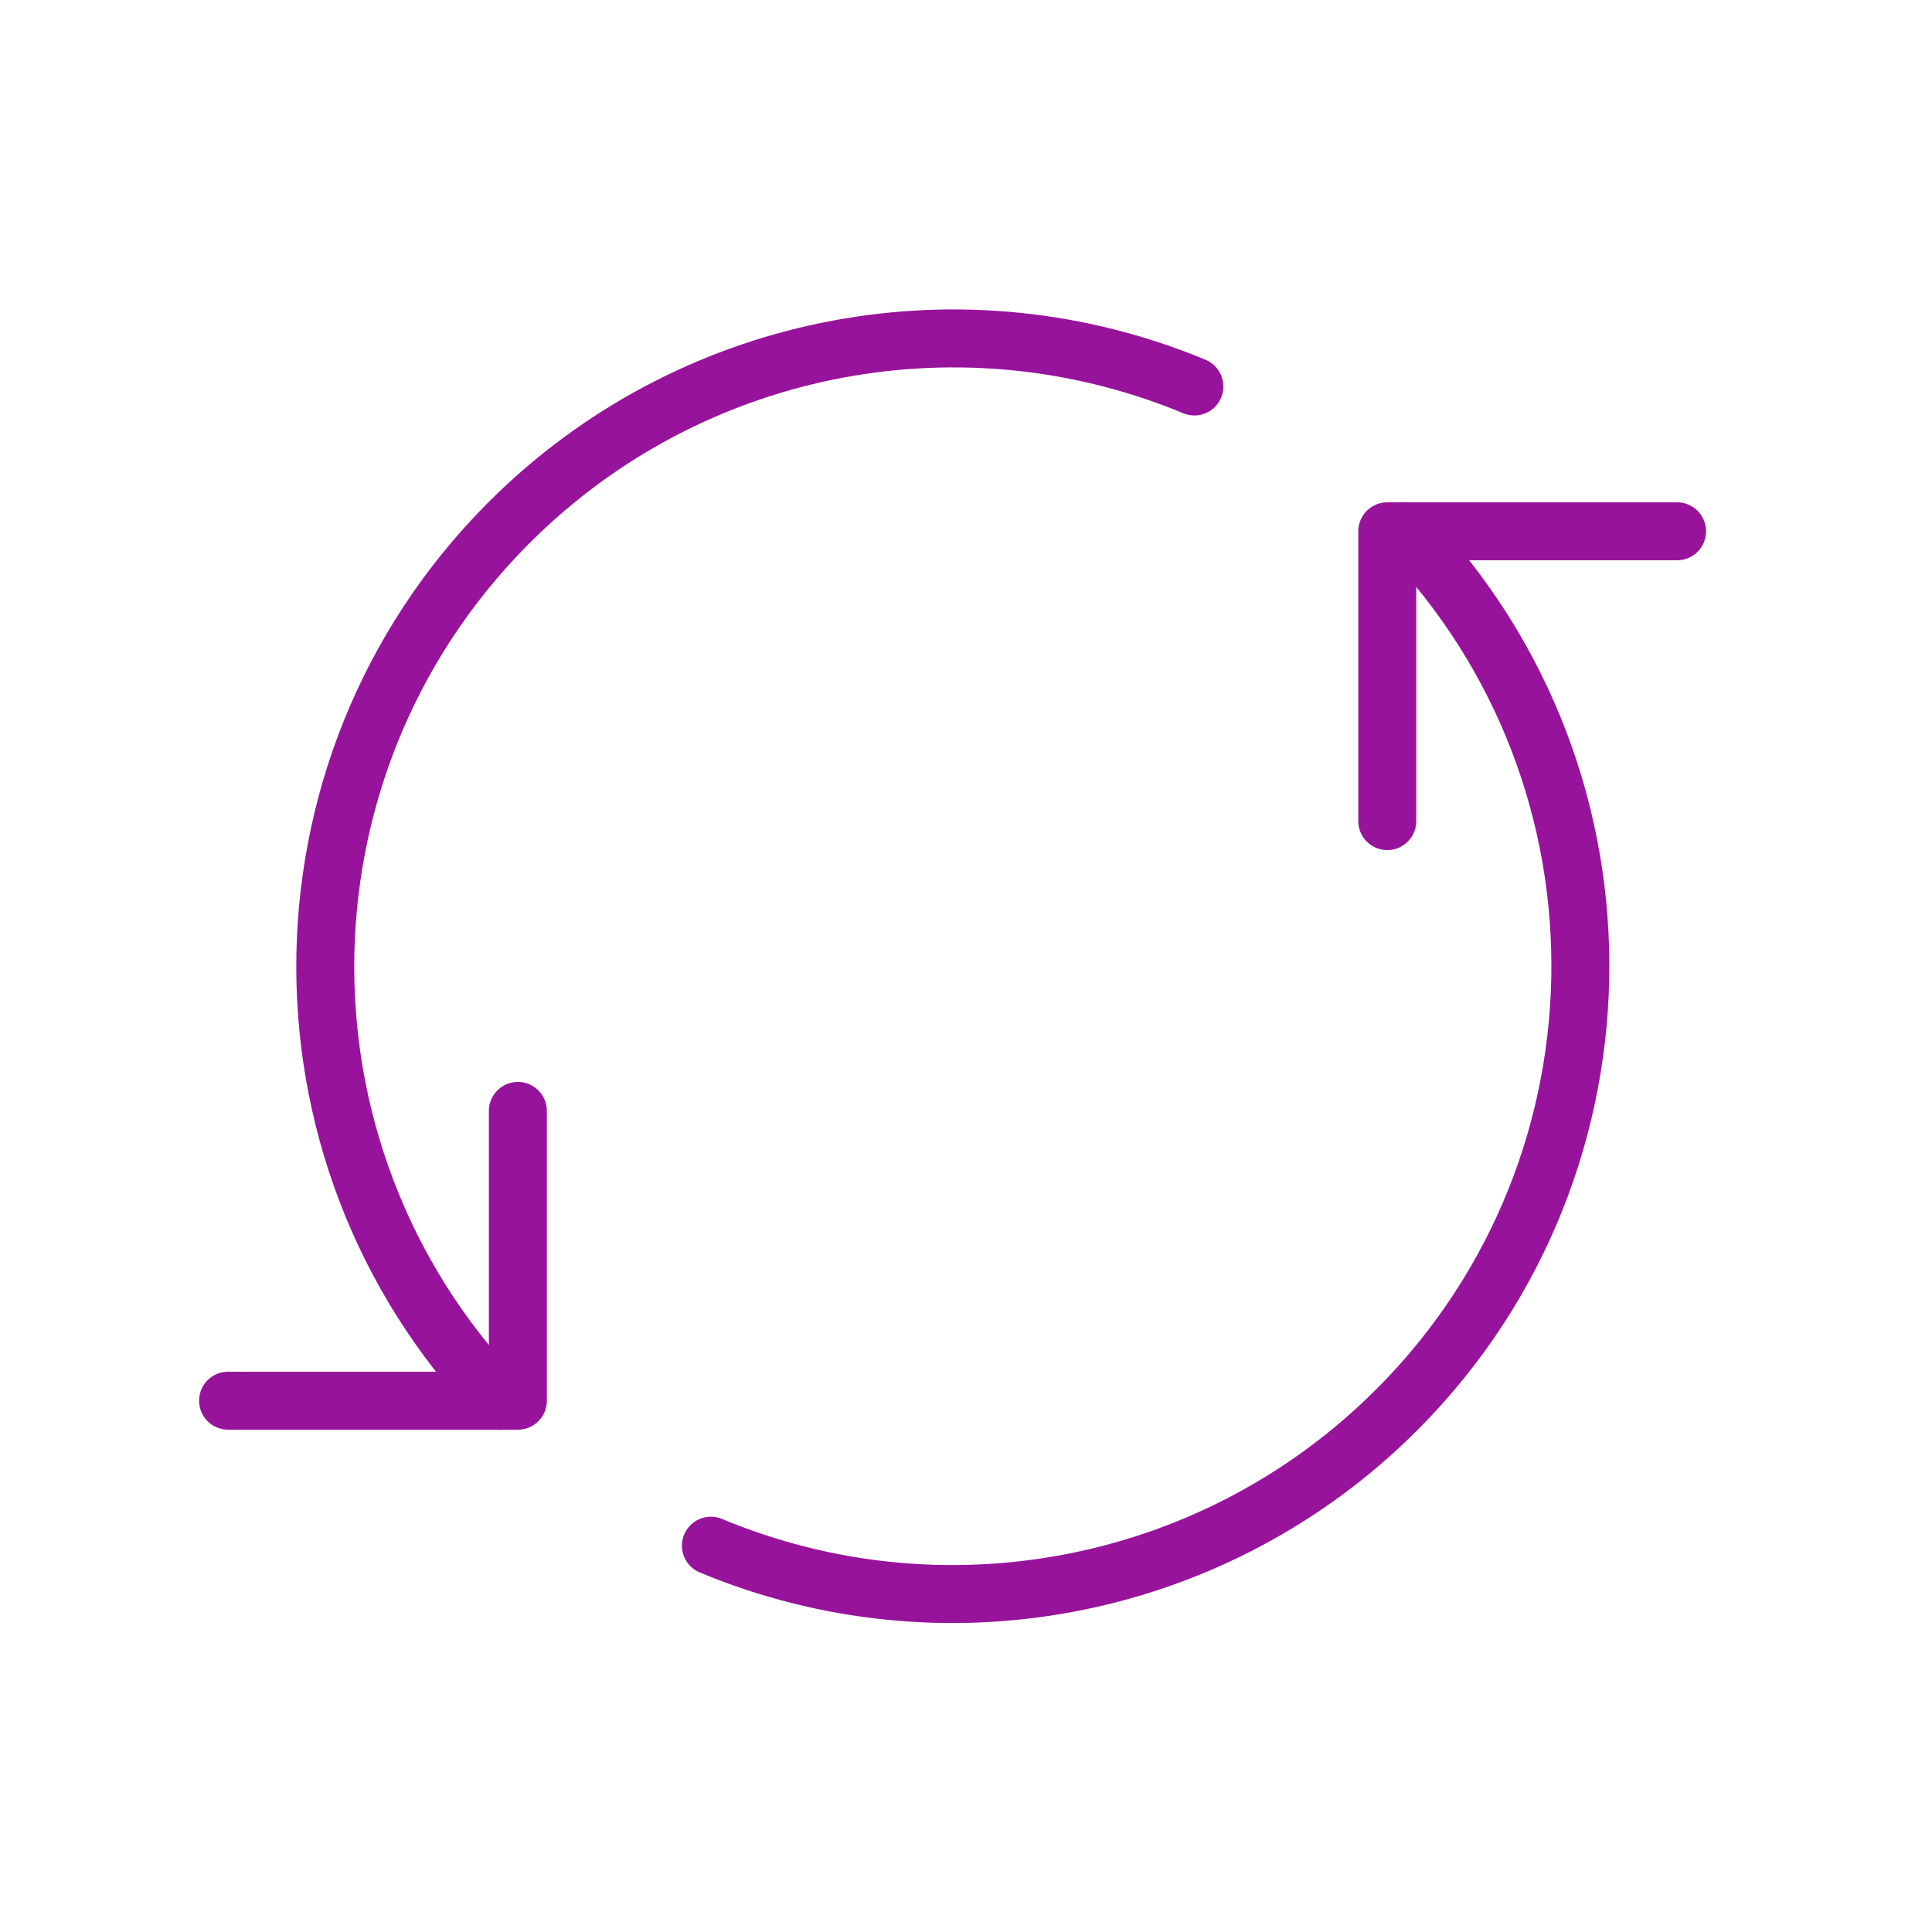 <?xml version="1.0" encoding="UTF-8"?><svg id="Layer_3" xmlns="http://www.w3.org/2000/svg" viewBox="0 0 200 200"><defs><style>.cls-1{fill:none;stroke:#98139c;stroke-linecap:round;stroke-linejoin:round;stroke-width:6px;}</style></defs><path class="cls-1" d="M53.61,115v30h-30"/><path class="cls-1" d="M143.61,85v-30h30"/><path class="cls-1" d="M145.49,54.98c24.86,25.9,24.02,67.06-1.88,91.92-18.66,17.91-46.15,23.06-70.02,13.11"/><path class="cls-1" d="M51.72,145.02c-24.83-25.94-23.93-67.1,2.01-91.93,18.64-17.85,46.07-22.98,69.91-13.08"/></svg>
